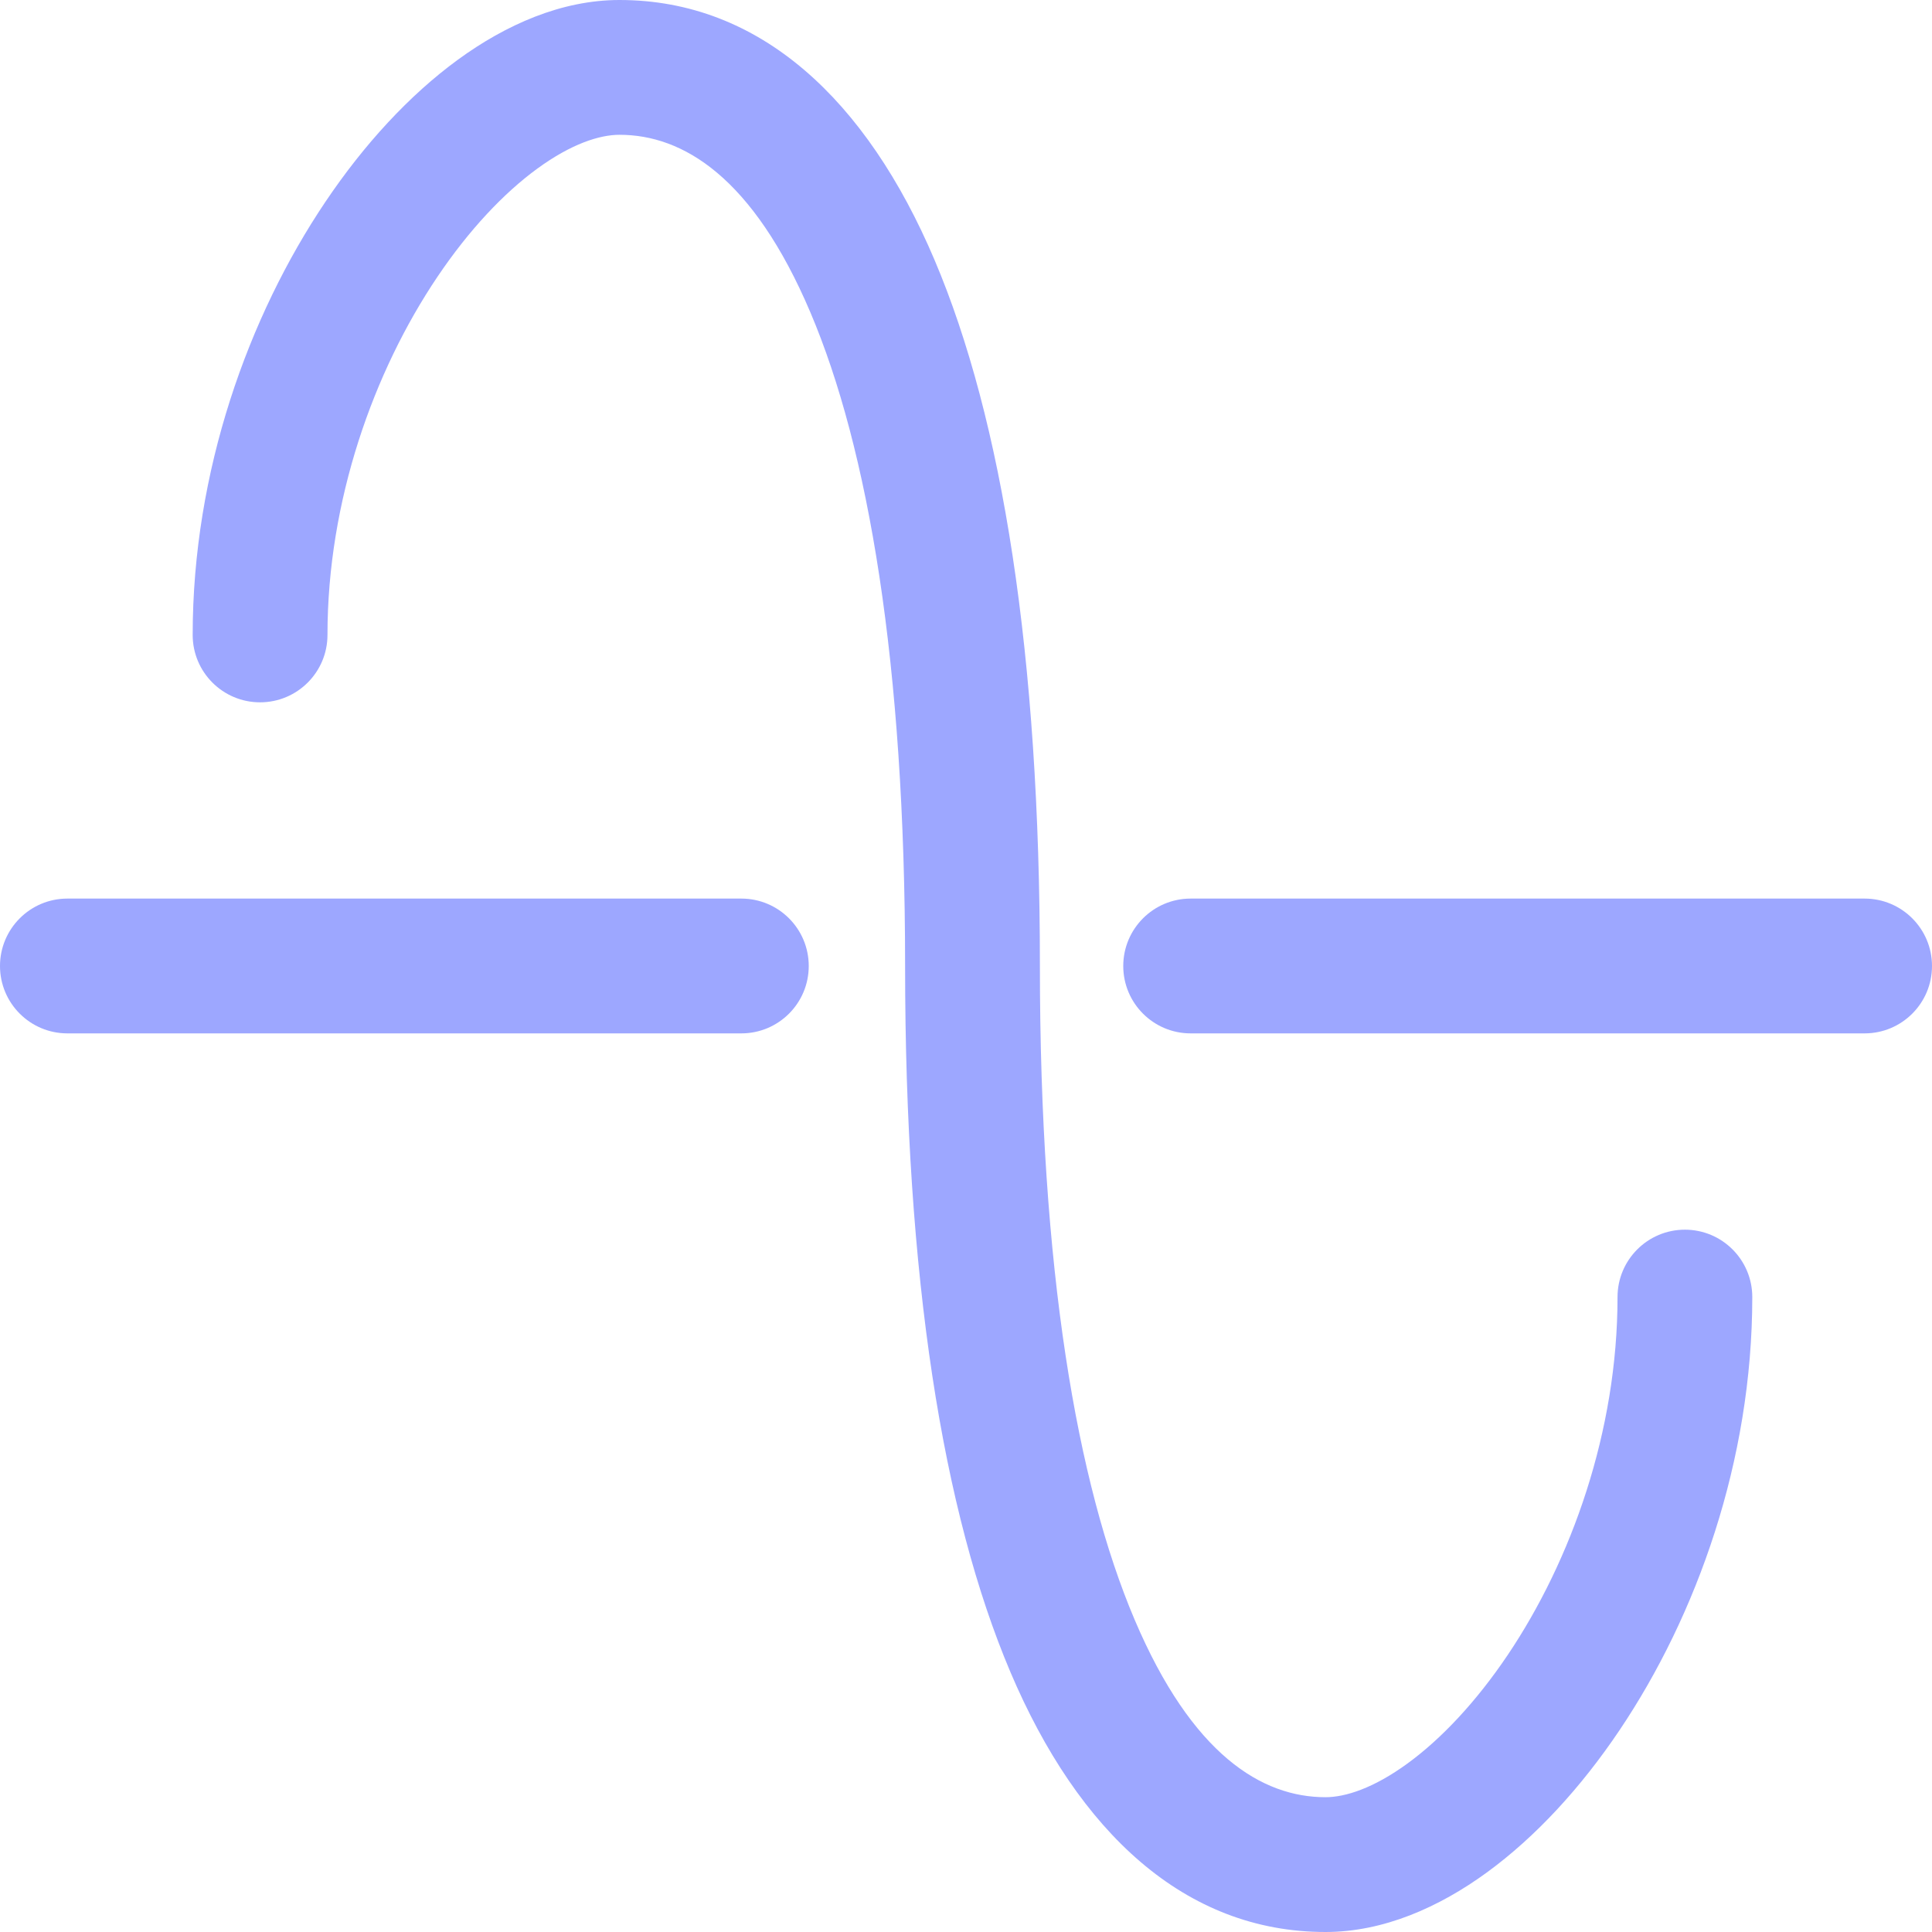 <svg width="48" height="48" viewBox="0 0 48 48" fill="none" xmlns="http://www.w3.org/2000/svg">
<path fill-rule="evenodd" clip-rule="evenodd" d="M0 24C0 23.075 0.75 22.325 1.674 22.325H18.419C19.343 22.325 20.093 23.075 20.093 24C20.093 24.925 19.343 25.674 18.419 25.674H1.674C0.75 25.674 0 24.925 0 24ZM27.907 24C27.907 23.075 28.657 22.325 29.581 22.325H46.326C47.25 22.325 48 23.075 48 24C48 24.925 47.25 25.674 46.326 25.674H29.581C28.657 25.674 27.907 24.925 27.907 24Z" fill="#9DA7FF"/>
<path fill-rule="evenodd" clip-rule="evenodd" d="M10.864 6.883C9.282 9.234 8.136 12.438 8.136 15.775C8.136 16.699 7.386 17.449 6.461 17.449C5.536 17.449 4.787 16.699 4.787 15.775C4.787 11.709 6.169 7.862 8.085 5.014C9.045 3.587 10.169 2.365 11.375 1.484C12.567 0.614 13.95 0 15.391 0C18.886 0 21.531 2.484 23.217 6.455C24.903 10.426 25.836 16.266 25.836 24C25.836 31.541 26.756 36.864 28.188 40.237C29.62 43.61 31.36 44.651 32.931 44.651C33.425 44.651 34.127 44.428 34.972 43.811C35.803 43.205 36.669 42.29 37.459 41.117C39.04 38.766 40.187 35.562 40.187 32.225C40.187 31.301 40.936 30.551 41.861 30.551C42.786 30.551 43.535 31.301 43.535 32.225C43.535 36.291 42.153 40.138 40.237 42.986C39.278 44.413 38.153 45.635 36.947 46.516C35.755 47.386 34.372 48 32.931 48C29.436 48 26.791 45.516 25.105 41.546C23.419 37.575 22.487 31.735 22.487 24C22.487 16.459 21.567 11.136 20.135 7.764C18.702 4.39 16.962 3.349 15.391 3.349C14.897 3.349 14.195 3.572 13.35 4.189C12.519 4.795 11.653 5.71 10.864 6.883Z" fill="#9DA7FF"/>
</svg>
